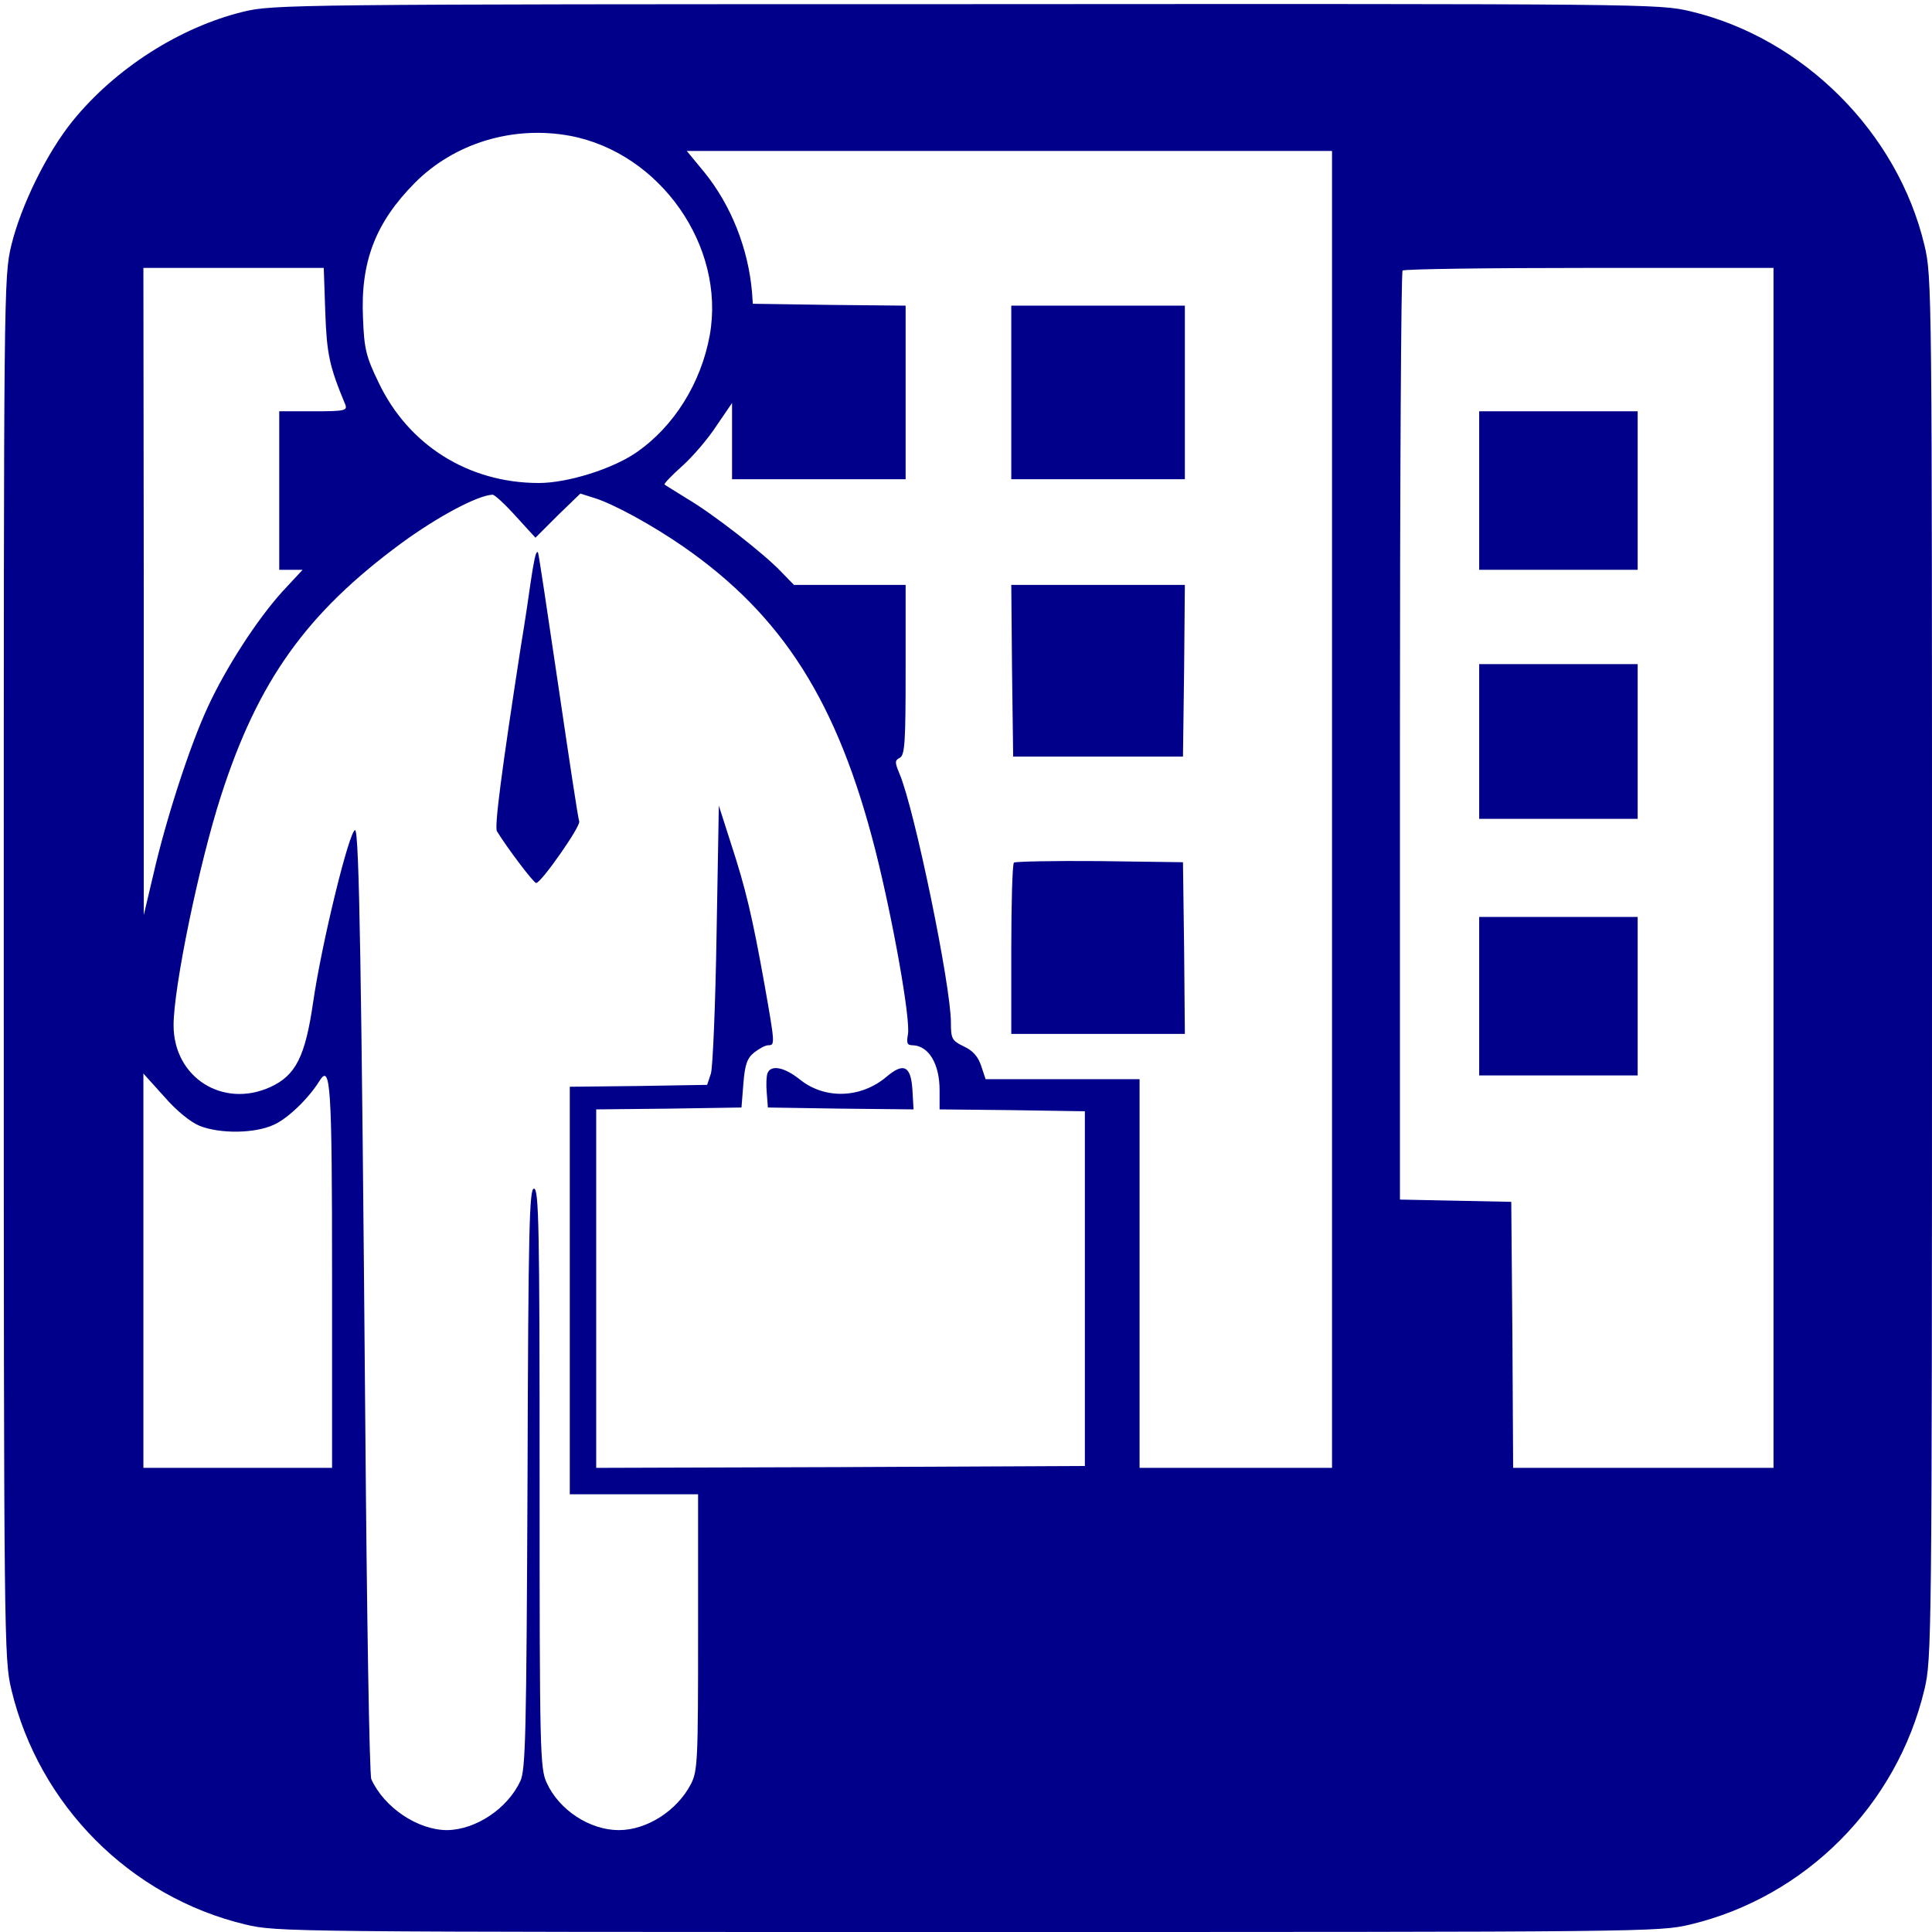 <?xml version="1.0" standalone="no"?>
<!DOCTYPE svg PUBLIC "-//W3C//DTD SVG 20010904//EN"
 "http://www.w3.org/TR/2001/REC-SVG-20010904/DTD/svg10.dtd">
<svg version="1.0" xmlns="http://www.w3.org/2000/svg"
 width="512pt" height="512pt" viewBox="0 0 512 512"
 preserveAspectRatio="xMidYMid meet">

<g transform="translate(0,512) scale(0.1,-0.1)"
fill="#00008A" stroke="none">
<path d="M645 5089 c-168 -41 -339 -150 -452 -289 -69 -85 -137 -224 -163
-330 -20 -84 -20 -114 -20 -1915 0 -1787 1 -1832 20 -1912 73 -307 315 -550
620 -623 84 -20 110 -20 1915 -20 1805 0 1831 0 1915 20 305 73 547 316 620
623 19 80 20 125 20 1912 0 1801 0 1831 -20 1915 -71 299 -321 549 -620 620
-84 20 -113 20 -1920 19 -1784 0 -1837 -1 -1915 -20z m866 -329 c238 -45 412
-292 370 -528 -23 -127 -95 -243 -196 -312 -63 -43 -181 -80 -257 -80 -186 0
-346 100 -425 267 -33 68 -38 89 -41 170 -7 149 33 253 137 358 105 106 261
153 412 125z m2019 -1785 l0 -1745 -255 0 -255 0 0 515 0 515 -204 0 -204 0
-12 36 c-8 24 -22 40 -46 51 -31 15 -34 20 -34 63 0 98 -96 564 -136 659 -13
31 -13 36 1 43 13 8 15 42 15 233 l0 225 -148 0 -148 0 -35 36 c-45 47 -179
152 -249 193 -30 19 -57 35 -59 37 -2 2 19 24 47 49 28 25 69 73 91 107 l41
60 0 -101 0 -101 230 0 230 0 0 230 0 230 -202 2 -203 3 -2 30 c-10 116 -55
230 -126 318 l-47 57 855 0 855 0 0 -1745z m-2668 1318 c4 -112 11 -144 53
-245 6 -16 -1 -18 -84 -18 l-91 0 0 -210 0 -210 31 0 31 0 -53 -57 c-68 -75
-150 -202 -198 -306 -48 -103 -111 -298 -144 -442 l-26 -110 0 858 -1 857 239
0 239 0 4 -117z m3838 -1473 l0 -1590 -345 0 -345 0 -2 353 -3 352 -147 3
-148 3 0 1228 c0 675 3 1231 7 1234 3 4 226 7 495 7 l488 0 0 -1590z m-3334
933 l53 -58 59 59 60 58 38 -12 c51 -16 153 -72 234 -128 264 -183 410 -412
510 -806 46 -182 94 -450 86 -488 -4 -22 -2 -28 12 -28 43 -1 72 -49 72 -119
l0 -51 193 -2 192 -3 0 -470 0 -470 -647 -3 -648 -2 0 475 0 475 193 2 192 3
5 63 c4 51 10 68 29 83 13 10 29 19 37 19 18 0 18 3 -10 161 -32 179 -50 255
-89 374 l-32 100 -6 -340 c-3 -187 -10 -353 -15 -370 l-10 -30 -182 -3 -182
-2 0 -540 0 -540 170 0 170 0 0 -365 c0 -340 -1 -368 -19 -403 -37 -71 -117
-122 -191 -122 -77 0 -158 53 -191 125 -18 38 -19 82 -19 808 0 668 -2 767
-15 767 -12 0 -15 -100 -17 -768 -3 -680 -5 -771 -19 -802 -34 -73 -118 -129
-194 -130 -78 0 -167 60 -201 135 -5 11 -12 439 -16 950 -10 1183 -16 1565
-27 1565 -15 0 -88 -297 -111 -455 -21 -145 -46 -195 -114 -226 -126 -57 -256
26 -256 164 0 101 68 430 126 609 98 304 226 483 477 668 97 71 202 127 242
129 5 1 33 -25 61 -56z m-836 -1617 c54 -21 145 -20 195 3 37 16 93 70 122
117 29 46 33 -11 33 -518 l0 -508 -250 0 -250 0 0 523 0 522 55 -61 c33 -38
70 -68 95 -78z"/>
<path d="M2680 4080 l0 -230 230 0 230 0 0 230 0 230 -230 0 -230 0 0 -230z"/>
<path d="M2682 3343 l3 -228 225 0 225 0 3 228 2 227 -230 0 -230 0 2 -227z"/>
<path d="M2687 2834 c-4 -4 -7 -108 -7 -231 l0 -223 230 0 230 0 -2 228 -3
227 -221 3 c-121 1 -223 -1 -227 -4z"/>
<path d="M3920 3820 l0 -210 210 0 210 0 0 210 0 210 -210 0 -210 0 0 -210z"/>
<path d="M3920 3155 l0 -205 210 0 210 0 0 205 0 205 -210 0 -210 0 0 -205z"/>
<path d="M3920 2480 l0 -210 210 0 210 0 0 210 0 210 -210 0 -210 0 0 -210z"/>
<path d="M1417 3640 c-3 -14 -8 -43 -11 -65 -3 -22 -14 -98 -26 -170 -51 -330
-70 -476 -63 -488 27 -44 97 -137 104 -137 13 0 118 150 114 163 -3 7 -27 167
-55 357 -28 190 -52 350 -54 355 -2 6 -6 -1 -9 -15z"/>
<path d="M2034 2276 c-3 -8 -4 -31 -2 -52 l3 -39 193 -3 193 -2 -3 52 c-4 63
-23 73 -68 35 -68 -58 -164 -61 -230 -8 -41 33 -77 40 -86 17z"/>
</g>
</svg>
